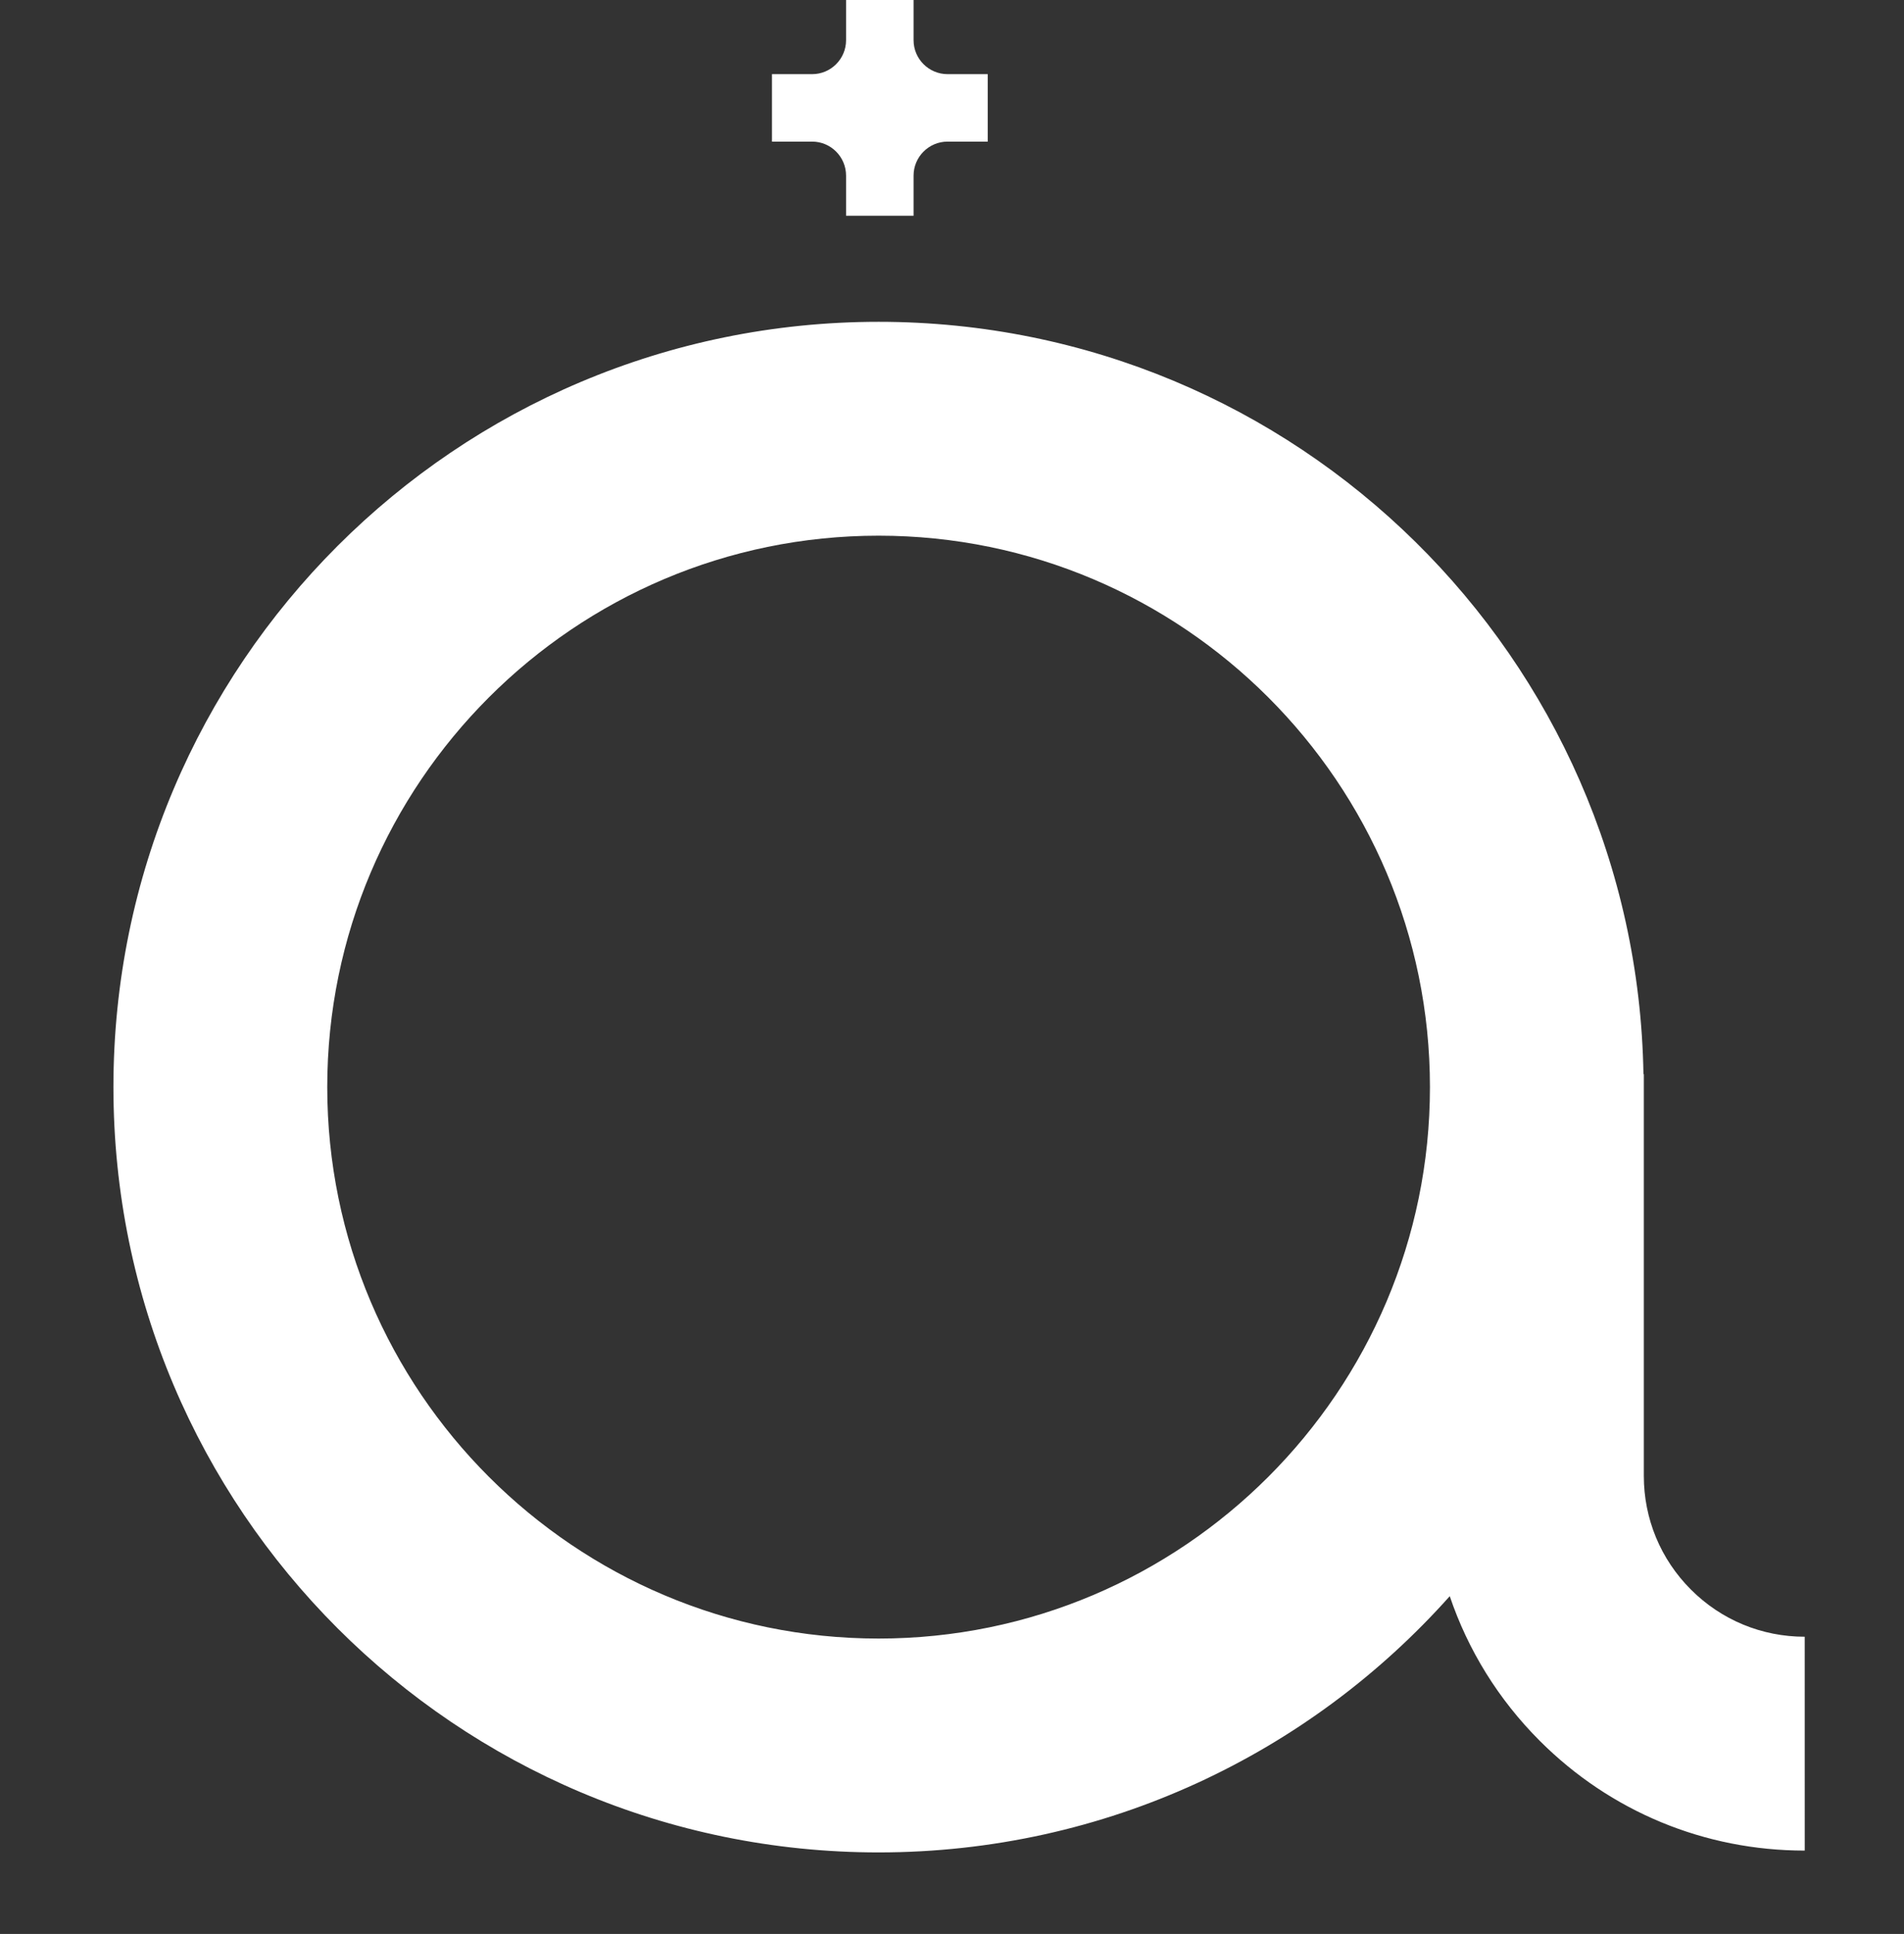 <svg width="385" height="391" viewBox="0 0 385 391" fill="none" xmlns="http://www.w3.org/2000/svg">
<rect x="0" y="0" width="385" height="391" fill="#333333" stroke="none"/>
<g clip-path="url(#clip0_6_265)">
<path d="M191.6 28.63H199.722V14.991H191.6C187.816 14.991 184.731 11.911 184.731 8.132V4.57764e-05H171.077V8.132C171.077 11.911 168.006 14.991 164.222 14.991H156.094V28.63H164.222C168.006 28.63 171.077 31.718 171.077 35.503V43.623H184.731V35.503C184.731 31.718 187.816 28.63 191.6 28.63Z" fill="white"/>
<path d="M115.345 424.224L123.938 436.482H125.735V419.518H123.583V430.822C123.583 431.174 123.616 431.578 123.683 432.031C123.749 432.481 123.855 432.973 124.004 433.505C123.633 432.632 123.228 431.878 122.782 431.241L114.543 419.518H112.479V436.482H114.635V425.292C114.635 424.819 114.604 424.328 114.543 423.826C114.486 423.323 114.398 422.797 114.278 422.251C114.412 422.679 114.574 423.049 114.768 423.359C114.959 423.67 115.154 423.958 115.345 424.224ZM187.506 434.816C186.441 434.816 185.604 434.536 184.997 433.972C184.391 433.41 184.079 432.616 184.065 431.598L181.822 431.686C181.956 433.299 182.523 434.558 183.52 435.461C184.522 436.363 185.834 436.814 187.462 436.814C188.277 436.814 189.021 436.692 189.694 436.447C190.366 436.205 190.948 435.872 191.436 435.45C191.924 435.028 192.306 434.527 192.58 433.95C192.855 433.372 192.991 432.753 192.991 432.084C192.991 431.391 192.888 430.784 192.68 430.265C192.473 429.745 192.157 429.287 191.738 428.888C191.314 428.487 190.786 428.133 190.146 427.822C189.513 427.51 188.771 427.207 187.928 426.912C187.408 426.734 186.91 426.568 186.428 426.413C185.949 426.256 185.499 426.032 185.086 425.735C184.494 425.304 184.198 424.655 184.198 423.78C184.198 422.966 184.467 422.305 185.007 421.794C185.547 421.284 186.286 421.028 187.217 421.028C189.143 421.028 190.238 422.115 190.503 424.291H192.724C192.649 422.679 192.123 421.424 191.148 420.53C190.171 419.634 188.854 419.183 187.197 419.183C186.409 419.183 185.701 419.297 185.064 419.518C184.426 419.738 183.886 420.049 183.442 420.449C182.999 420.847 182.658 421.329 182.421 421.89C182.185 422.451 182.066 423.08 182.066 423.776C182.066 425.252 182.546 426.382 183.508 427.165C184.102 427.656 184.708 428.013 185.331 428.242C185.952 428.47 186.574 428.69 187.197 428.898C187.774 429.089 188.285 429.281 188.728 429.473C189.172 429.664 189.541 429.882 189.839 430.127C190.134 430.37 190.36 430.656 190.516 430.979C190.669 431.307 190.748 431.706 190.748 432.178C190.748 432.949 190.462 433.579 189.893 434.072C189.324 434.569 188.528 434.816 187.506 434.816ZM139.103 424.224L147.694 436.482H149.492V419.518H147.341V430.822C147.341 431.174 147.374 431.578 147.441 432.031C147.507 432.481 147.614 432.973 147.761 433.505C147.391 432.632 146.984 431.878 146.541 431.241L138.301 419.518H136.237V436.482H138.391V425.292C138.391 424.819 138.362 424.328 138.301 423.826C138.243 423.323 138.156 422.797 138.035 422.251C138.17 422.679 138.332 423.049 138.526 423.359C138.717 423.67 138.91 423.958 139.103 424.224ZM95.45 423.204C95.538 422.937 95.65 422.59 95.783 422.16C95.916 422.619 96.029 422.978 96.116 423.236C96.207 423.497 96.265 423.663 96.294 423.737L98.957 430.551H92.564L95.272 423.737C95.301 423.647 95.362 423.47 95.45 423.204ZM87.923 436.482H90.279L91.786 432.552H99.756L101.267 436.482H103.842L96.693 419.495H94.851L87.923 436.482ZM162.816 430.551L165.524 423.737C165.553 423.647 165.614 423.47 165.702 423.204C165.79 422.937 165.902 422.59 166.035 422.16C166.168 422.619 166.281 422.978 166.367 423.236C166.458 423.497 166.517 423.663 166.546 423.737L169.209 430.551H162.816ZM165.103 419.495L158.175 436.482H160.531L162.038 432.552H170.008L171.519 436.482H174.094L166.945 419.495H165.103ZM23.221 421.516H24.841C29.623 421.516 32.012 423.678 32.012 427.998C32.012 432.321 29.623 434.484 24.841 434.484H23.221V421.516ZM31.804 434.315C33.439 432.873 34.257 430.767 34.257 427.998C34.257 425.234 33.439 423.127 31.804 421.682C30.167 420.241 27.737 419.518 24.509 419.518H21V436.482H24.509C27.737 436.482 30.167 435.761 31.804 434.315ZM237.908 416.965H243.771V415.454H237.908V416.965ZM46.136 428.221V421.516H47.623C49.073 421.516 50.157 421.794 50.876 422.351C51.595 422.904 51.951 423.701 51.951 424.736C51.951 425.847 51.599 426.704 50.888 427.311C50.178 427.917 49.127 428.221 47.736 428.221H46.136ZM54.951 436.482L48.978 429.887H49.111C49.866 429.887 50.558 429.758 51.188 429.498C51.815 429.239 52.357 428.877 52.808 428.41C53.26 427.945 53.608 427.394 53.853 426.754C54.095 426.119 54.218 425.423 54.218 424.669C54.218 423.057 53.672 421.794 52.574 420.882C51.478 419.973 49.887 419.518 47.802 419.518H43.939V436.482H46.136V429.576L52.176 436.482H54.951ZM64.342 434.361C64.062 434.635 63.92 434.965 63.92 435.349C63.92 435.736 64.062 436.068 64.342 436.349C64.622 436.629 64.956 436.77 65.341 436.77C65.725 436.77 66.06 436.629 66.34 436.349C66.62 436.068 66.762 435.736 66.762 435.349C66.762 434.951 66.624 434.617 66.351 434.35C66.076 434.084 65.74 433.95 65.341 433.95C64.956 433.95 64.622 434.088 64.342 434.361ZM295.991 436.482H298.191V419.518H295.991V436.482ZM223.11 433.75C222.466 434.239 221.5 434.484 220.212 434.484H217.969V428.778H220.302C222.817 428.778 224.075 429.725 224.075 431.619C224.075 432.552 223.754 433.262 223.11 433.75ZM217.969 421.429H219.635C221.856 421.429 222.964 422.33 222.964 424.135C222.964 424.981 222.695 425.639 222.155 426.113C221.615 426.588 220.825 426.823 219.79 426.823H217.969V421.429ZM223.12 427.401C223.787 427.031 224.289 426.561 224.63 425.99C224.971 425.421 225.142 424.795 225.142 424.113C225.142 422.413 224.394 421.118 222.898 420.228C222.41 419.933 221.814 419.74 221.112 419.651C220.408 419.564 219.591 419.518 218.657 419.518H215.772V436.482H220.833C221.633 436.482 222.37 436.357 223.043 436.106C223.716 435.852 224.298 435.511 224.786 435.083C225.275 434.654 225.657 434.149 225.929 433.574C226.204 432.995 226.34 432.381 226.34 431.731C226.34 429.539 225.266 428.096 223.12 427.401ZM322.016 436.482V419.518H319.862V430.822C319.862 431.174 319.895 431.578 319.961 432.031C320.029 432.481 320.136 432.973 320.285 433.505C319.913 432.632 319.509 431.878 319.062 431.241L310.824 419.518H308.76V436.482H310.913V425.292C310.913 424.819 310.885 424.328 310.824 423.826C310.766 423.323 310.677 422.797 310.559 422.251C310.694 422.679 310.856 423.049 311.046 423.359C311.24 423.67 311.433 423.958 311.624 424.224L320.217 436.482H322.016ZM338.224 423.204C338.315 422.937 338.425 422.59 338.556 422.16C338.693 422.619 338.801 422.978 338.89 423.236C338.98 423.497 339.038 423.663 339.069 423.737L341.734 430.551H335.336L338.047 423.737C338.076 423.647 338.136 423.47 338.224 423.204ZM330.697 436.482H333.052L334.56 432.552H342.532L344.041 436.482H346.617L339.468 419.495H337.625L330.697 436.482ZM314.999 441.722L316.933 437.859L315.267 437.192L313.822 441.278L314.999 441.722ZM365.201 430.265C364.993 429.745 364.682 429.287 364.258 428.888C363.838 428.487 363.307 428.133 362.671 427.822C362.033 427.51 361.292 427.207 360.449 426.912C359.932 426.734 359.435 426.568 358.953 426.413C358.471 426.256 358.023 426.032 357.608 425.735C357.015 425.304 356.718 424.655 356.718 423.78C356.718 422.966 356.991 422.305 357.533 421.794C358.071 421.284 358.808 421.028 359.741 421.028C361.663 421.028 362.761 422.115 363.025 424.291H365.247C365.172 422.679 364.645 421.424 363.67 420.53C362.695 419.634 361.375 419.183 359.718 419.183C358.933 419.183 358.222 419.297 357.586 419.518C356.95 419.738 356.408 420.049 355.964 420.449C355.522 420.847 355.181 421.329 354.945 421.89C354.707 422.451 354.589 423.08 354.589 423.776C354.589 425.252 355.069 426.382 356.033 427.165C356.622 427.656 357.232 428.013 357.853 428.242C358.474 428.47 359.097 428.69 359.718 428.898C360.295 429.089 360.806 429.281 361.25 429.473C361.693 429.664 362.063 429.882 362.36 430.127C362.655 430.37 362.883 430.656 363.036 430.979C363.195 431.307 363.27 431.706 363.27 432.178C363.27 432.949 362.985 433.579 362.413 434.072C361.845 434.569 361.051 434.816 360.027 434.816C358.961 434.816 358.126 434.536 357.52 433.972C356.911 433.41 356.602 432.616 356.589 431.598L354.342 431.686C354.479 433.299 355.044 434.558 356.043 435.461C357.042 436.363 358.355 436.814 359.984 436.814C360.798 436.814 361.543 436.692 362.216 436.447C362.887 436.205 363.469 435.872 363.957 435.45C364.445 435.028 364.827 434.527 365.102 433.95C365.375 433.372 365.513 432.753 365.513 432.084C365.513 431.391 365.408 430.784 365.201 430.265ZM259.157 428.221H257.557V421.516H259.046C260.498 421.516 261.58 421.794 262.301 422.351C263.018 422.904 263.375 423.701 263.375 424.736C263.375 425.847 263.02 426.704 262.309 427.311C261.599 427.917 260.548 428.221 259.157 428.221ZM262.609 429.498C263.24 429.239 263.78 428.877 264.229 428.41C264.681 427.945 265.031 427.394 265.276 426.754C265.519 426.119 265.641 425.423 265.641 424.669C265.641 423.057 265.093 421.794 263.998 420.882C262.902 419.973 261.31 419.518 259.223 419.518H255.36V436.482H257.557V429.576L263.597 436.482H266.372L260.401 429.887H260.533C261.287 429.887 261.981 429.758 262.609 429.498ZM244.947 421.516V419.518H236.133V436.482H244.947V434.484H238.331V428.778H244.947V426.823H238.331V421.516H244.947ZM278.565 432.796L286.91 419.518H274.676V421.516H283.359C283.122 421.724 282.918 421.948 282.748 422.193C282.577 422.438 282.411 422.685 282.247 422.937L273.787 436.482H286.446V434.484H277.298C277.564 434.203 277.796 433.92 277.995 433.638C278.195 433.358 278.384 433.078 278.565 432.796ZM177.658 108.301C239.133 108.301 289.144 158.313 289.144 219.786C289.144 281.259 239.133 331.274 177.658 331.274C116.184 331.274 66.172 281.259 66.172 219.786C66.172 158.313 116.184 108.301 177.658 108.301ZM177.658 374.511C223.583 374.511 264.814 354.484 293.148 322.707C296.831 333.598 302.979 343.582 311.346 351.95C325.658 366.263 344.688 374.145 364.927 374.141L364.923 330.906C356.235 330.906 348.063 327.523 341.919 321.378C335.773 315.232 332.389 307.063 332.391 298.368V217.169H332.317C330.91 132.929 262.231 65.064 177.658 65.064C92.206 65.064 22.935 134.335 22.935 219.786C22.935 305.239 92.206 374.511 177.658 374.511ZM82.552 481.586C82.095 482.953 81.449 484.116 80.622 485.076C79.793 486.041 78.774 486.779 77.567 487.298C76.366 487.822 75.014 488.079 73.517 488.079H70.683V465.815H73.272C76.431 465.815 78.881 466.783 80.622 468.718C82.363 470.657 83.233 473.398 83.233 476.948C83.233 478.669 83.005 480.217 82.552 481.586ZM90.559 467.428C89.124 464.691 87.007 462.448 84.211 460.686C82.747 459.777 81.085 459.141 79.233 458.78C77.38 458.426 75.228 458.247 72.785 458.247H61.314V495.644H72.785C77.768 495.644 81.509 494.822 84.018 493.156C86.88 491.27 89.04 488.968 90.507 486.249C91.972 483.531 92.709 480.431 92.709 476.948C92.709 473.335 91.991 470.158 90.559 467.428ZM105.89 483.198L110.912 465.912L115.946 483.198H105.89ZM105.159 458.345L92.36 495.644H102.226L103.739 490.227H118.095L119.606 495.644H129.522L116.729 458.345H105.159ZM150.64 474.848C149.256 474.262 147.811 473.691 146.317 473.136C145.139 472.714 144.105 472.339 143.187 472.017C142.282 471.691 141.521 471.359 140.918 471.011C140.316 470.671 139.855 470.283 139.527 469.842C139.202 469.402 139.045 468.858 139.045 468.205C139.045 467.162 139.412 466.32 140.169 465.667C140.91 465.019 141.955 464.691 143.288 464.691C144.658 464.691 145.71 465.073 146.464 465.841C147.208 466.606 147.603 467.686 147.632 469.086H156.175C156.111 465.343 154.966 462.497 152.749 460.54C150.539 458.588 147.324 457.612 143.12 457.612C141.191 457.612 139.448 457.895 137.884 458.468C136.32 459.041 134.978 459.822 133.873 460.813C132.764 461.806 131.918 463 131.33 464.388C130.741 465.771 130.448 467.293 130.448 468.959C130.448 470.718 130.783 472.301 131.451 473.702C132.116 475.101 133.067 476.275 134.305 477.222C135.572 478.167 136.852 478.873 138.137 479.349C139.425 479.825 140.682 480.286 141.92 480.743C143.872 481.457 145.38 482.134 146.438 482.77C147.494 483.406 148.027 484.296 148.027 485.437C148.027 486.48 147.632 487.313 146.855 487.929C146.07 488.548 144.949 488.865 143.49 488.865C142.048 488.865 140.923 488.503 140.116 487.787C139.303 487.074 138.863 486.091 138.798 484.856H130.155C130.188 486.646 130.512 488.255 131.131 489.678C131.75 491.106 132.618 492.321 133.744 493.322C134.866 494.323 136.22 495.098 137.79 495.629C139.373 496.163 141.156 496.429 143.137 496.429C145.255 496.429 147.171 496.138 148.88 495.552C150.585 494.962 152.037 494.142 153.223 493.085C154.409 492.03 155.322 490.767 155.957 489.298C156.588 487.836 156.907 486.207 156.907 484.415C156.907 481.679 156.077 479.405 154.417 477.583C153.278 476.348 152.019 475.429 150.64 474.848ZM226.429 452.583H241.077V448.578H226.429V452.583ZM228.972 495.644H238.439V458.345H228.972V495.644ZM203.681 458.345H193.279L183.952 475.287V458.345H174.584V495.644H183.952V477.922L193.866 495.644H204.116L192.938 475.822L203.681 458.345ZM216.227 458.345H206.85V495.644H225.646V488.079H216.227V458.345ZM341.451 483.198L346.482 465.912L351.509 483.198H341.451ZM340.716 458.345L328.777 493.172L318.991 475.822L329.737 458.345H319.334L310.01 475.287V458.345H300.634V495.644H310.01V477.922L319.92 495.644H337.791L339.304 490.227H353.658L355.175 495.644H365.085L352.29 458.345H340.716ZM33.048 452.583H47.694V448.578H33.048V452.583ZM269.047 475.679C269.047 478.184 269.342 480.757 269.926 483.393C269.016 481.275 267.909 479.189 266.605 477.141L254.599 458.345H244.878V495.644H254.158V477.583C254.158 475.141 253.818 472.85 253.128 470.696C253.747 472.034 254.319 473.188 254.84 474.161C255.36 475.141 255.85 475.953 256.302 476.603L269.047 495.644H278.279V458.345H269.047V475.679ZM284.724 495.644H294.189V458.345H284.724V495.644ZM35.337 483.198L40.367 465.912L45.397 483.198H35.337ZM34.608 458.345L21.816 495.644H31.677L33.192 490.227H47.544L49.056 495.644H58.968L46.18 458.345H34.608Z" fill="white"/>
</g>
<defs>
<clipPath id="clip0_6_265">
<rect width="385" height="391" fill="white"/>
</clipPath>
</defs>
</svg>
